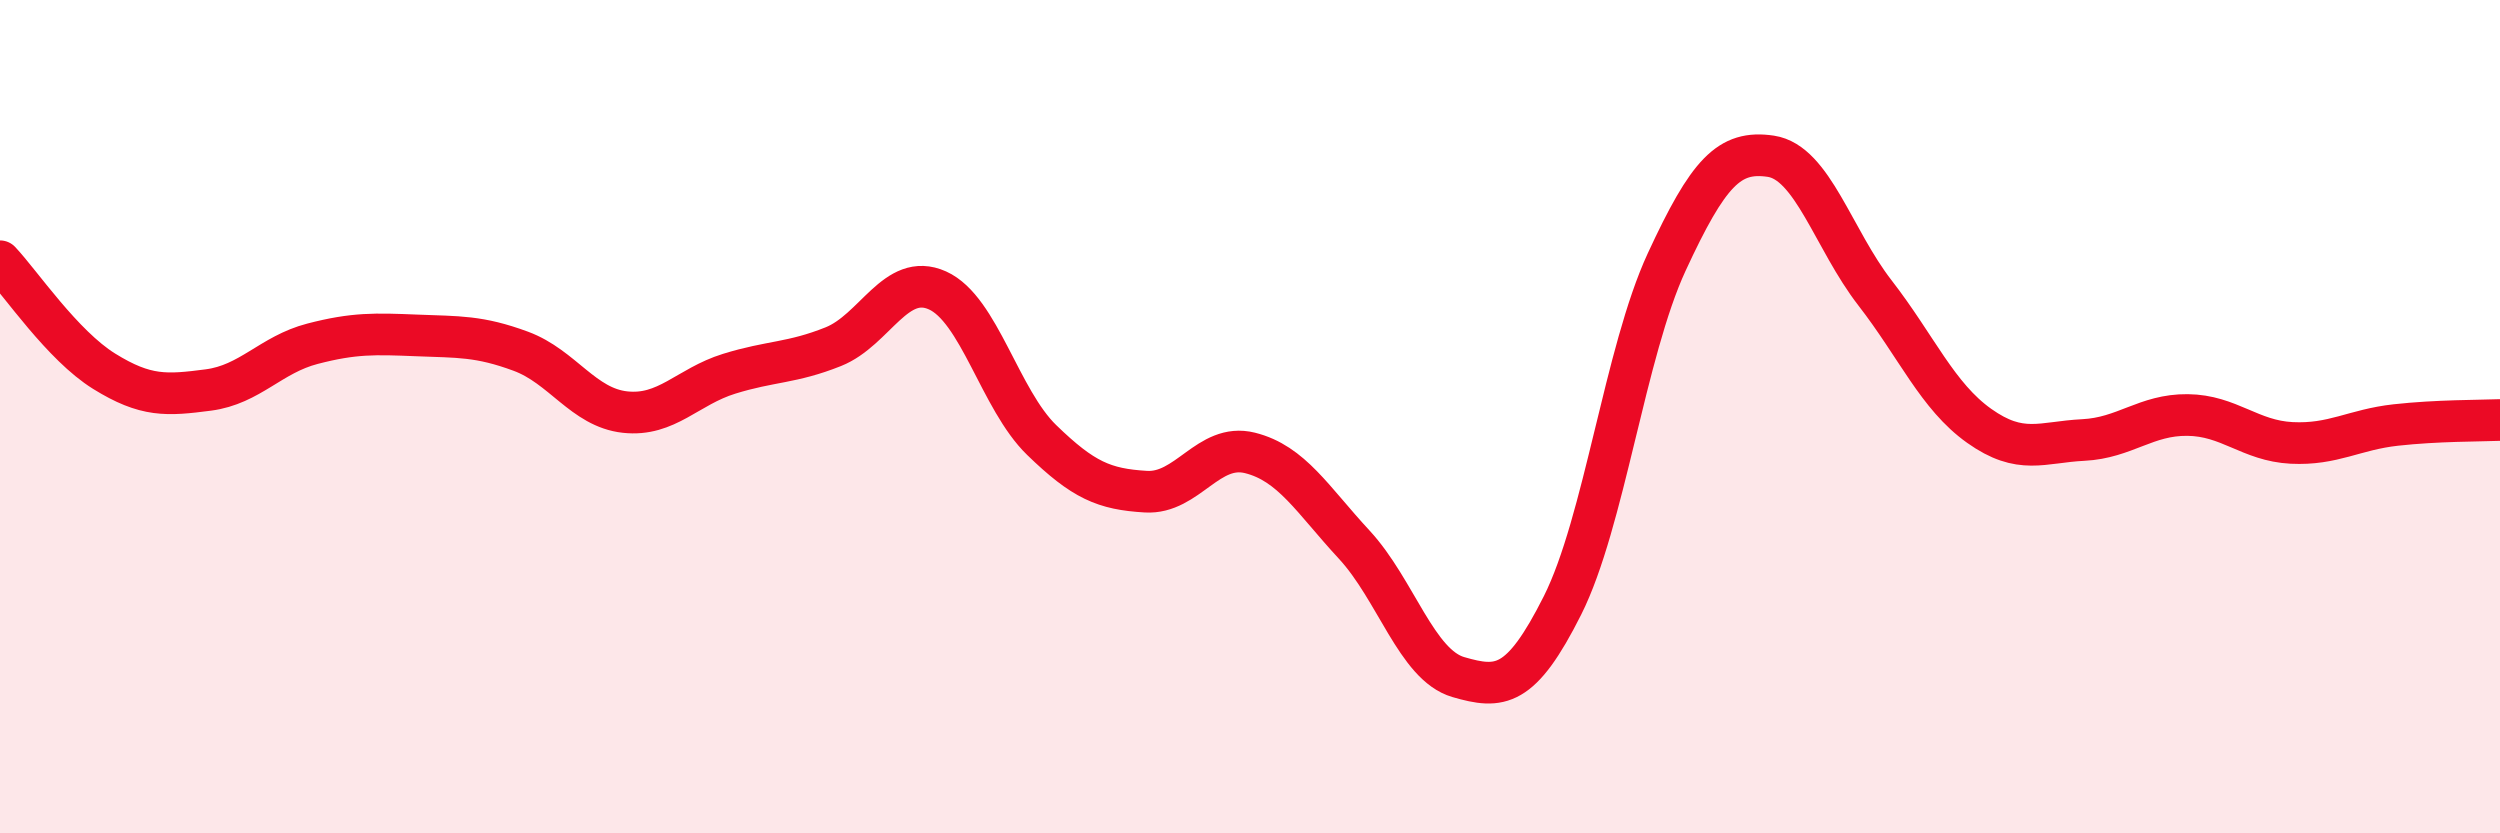 
    <svg width="60" height="20" viewBox="0 0 60 20" xmlns="http://www.w3.org/2000/svg">
      <path
        d="M 0,6.27 C 0.5,6.8 1.5,8.29 2.5,8.91 C 3.5,9.53 4,9.49 5,9.36 C 6,9.23 6.5,8.51 7.5,8.25 C 8.5,7.99 9,8.01 10,8.05 C 11,8.09 11.5,8.06 12.5,8.43 C 13.5,8.8 14,9.78 15,9.89 C 16,10 16.5,9.28 17.5,8.97 C 18.5,8.66 19,8.72 20,8.32 C 21,7.92 21.5,6.52 22.5,6.97 C 23.5,7.42 24,9.59 25,10.56 C 26,11.53 26.5,11.74 27.5,11.8 C 28.5,11.86 29,10.62 30,10.87 C 31,11.12 31.5,11.99 32.5,13.07 C 33.5,14.15 34,15.96 35,16.25 C 36,16.54 36.5,16.52 37.5,14.53 C 38.5,12.54 39,8.45 40,6.29 C 41,4.13 41.5,3.6 42.5,3.75 C 43.5,3.9 44,5.74 45,7.03 C 46,8.32 46.5,9.51 47.5,10.22 C 48.5,10.93 49,10.61 50,10.56 C 51,10.51 51.5,9.95 52.5,9.96 C 53.5,9.97 54,10.58 55,10.63 C 56,10.68 56.5,10.31 57.5,10.2 C 58.5,10.09 59.5,10.1 60,10.08L60 20L0 20Z"
        fill="#EB0A25"
        opacity="0.1"
        stroke-linecap="round"
        stroke-linejoin="round"
      />
      <path
        d="M 0,6.27 C 0.5,6.8 1.5,8.29 2.5,8.91 C 3.5,9.53 4,9.49 5,9.36 C 6,9.23 6.5,8.51 7.5,8.25 C 8.5,7.99 9,8.01 10,8.05 C 11,8.09 11.5,8.06 12.5,8.43 C 13.5,8.8 14,9.78 15,9.89 C 16,10 16.5,9.28 17.5,8.97 C 18.5,8.66 19,8.72 20,8.32 C 21,7.92 21.5,6.52 22.5,6.97 C 23.5,7.42 24,9.59 25,10.56 C 26,11.53 26.5,11.74 27.5,11.8 C 28.5,11.86 29,10.62 30,10.87 C 31,11.12 31.5,11.99 32.5,13.07 C 33.5,14.15 34,15.96 35,16.25 C 36,16.54 36.5,16.52 37.5,14.53 C 38.5,12.54 39,8.45 40,6.29 C 41,4.13 41.5,3.6 42.5,3.75 C 43.5,3.9 44,5.74 45,7.03 C 46,8.32 46.5,9.51 47.5,10.22 C 48.5,10.93 49,10.61 50,10.56 C 51,10.51 51.5,9.95 52.5,9.96 C 53.5,9.97 54,10.58 55,10.63 C 56,10.68 56.5,10.31 57.5,10.2 C 58.5,10.09 59.5,10.1 60,10.08"
        stroke="#EB0A25"
        stroke-width="1"
        fill="none"
        stroke-linecap="round"
        stroke-linejoin="round"
      />
    </svg>
  